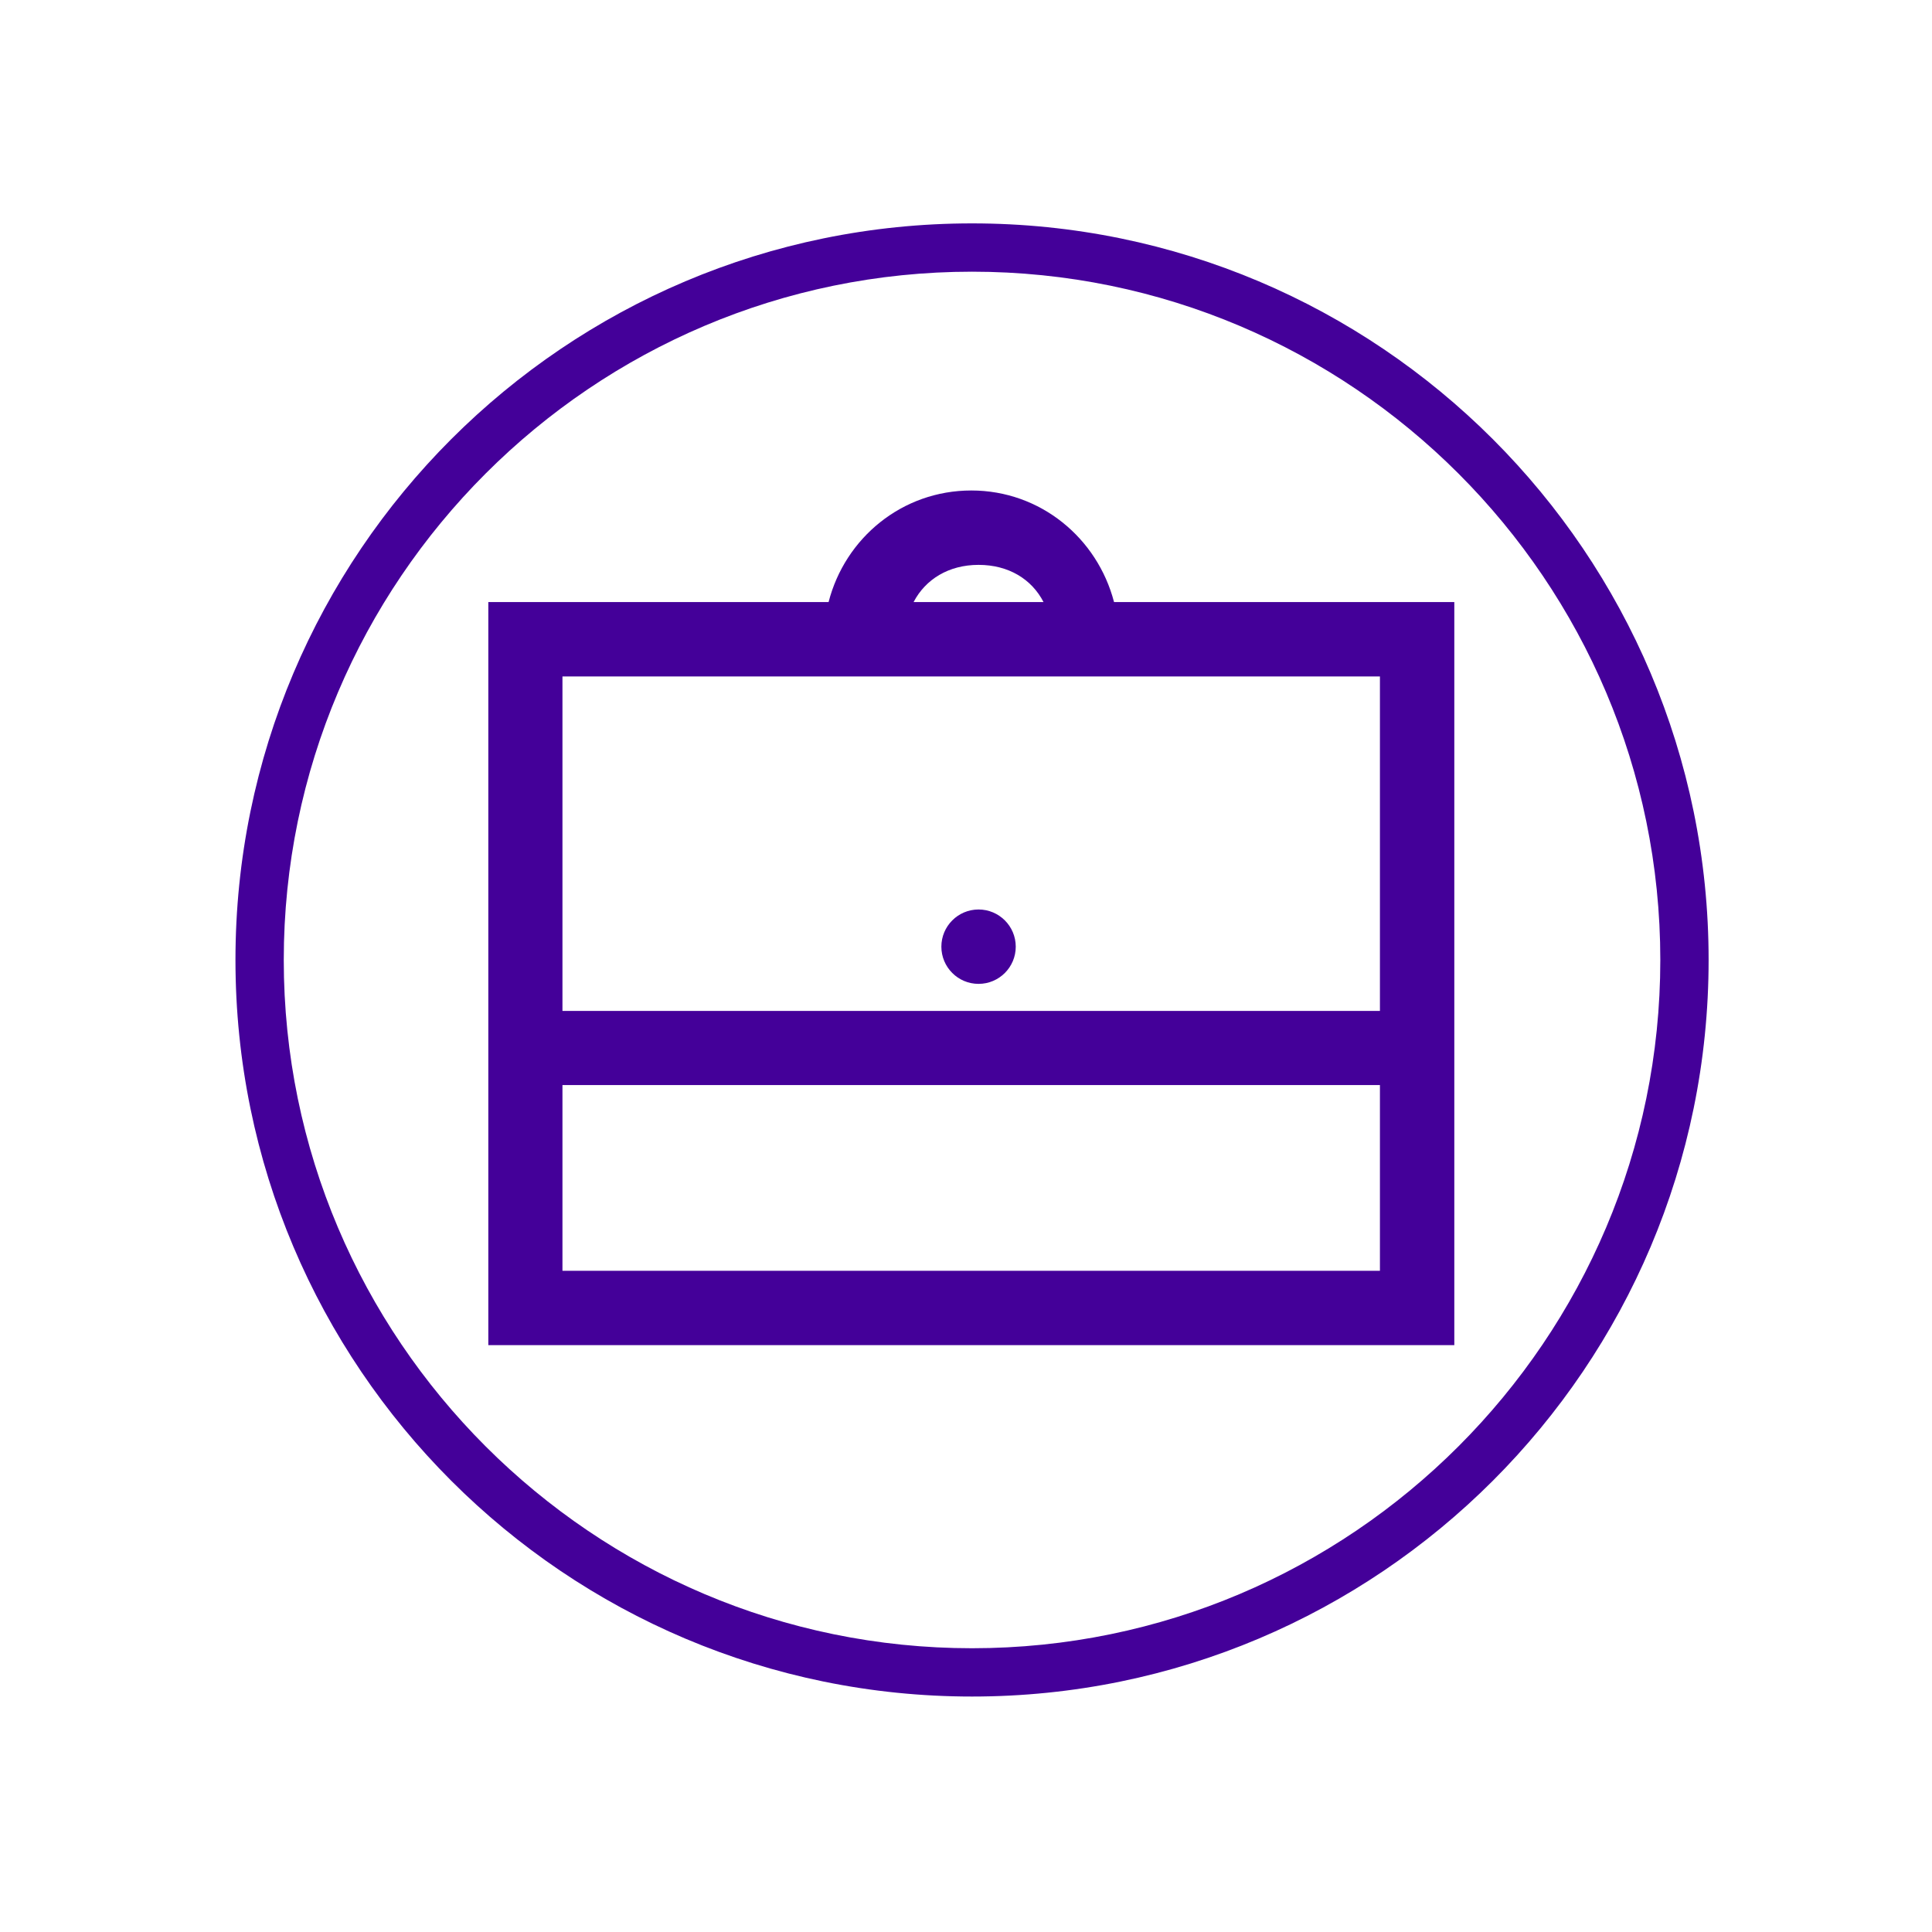 <?xml version="1.0" encoding="UTF-8"?>
<svg xmlns="http://www.w3.org/2000/svg" viewBox="0 0 80 80">
  <defs>
    <style>
      .cls-1 {
        fill: #409;
      }
    </style>
  </defs>
  <g id="Lager_purple_border" data-name="Lager purple border">
    <path class="cls-1" d="m40.25,11.25c15.71,0,28.5,12.79,28.5,28.5s-12.79,28.5-28.5,28.5-28.5-12.79-28.5-28.5,12.79-28.5,28.5-28.5m0-2c-16.84,0-30.5,13.66-30.5,30.5s13.66,30.5,30.5,30.5,30.5-13.66,30.5-30.5-13.66-30.5-30.5-30.5h0Z"></path>
  </g>
  <g id="Lager_23" data-name="Lager 23">
    <path class="cls-1" d="m40.22,20.31c-2.87,0-5.23,1.97-5.91,4.62h-14.09v30.77h40v-30.77h-14.09c-.69-2.65-3.05-4.62-5.91-4.62Zm.3,3.08c1.24,0,2.2.59,2.69,1.54h-5.38c.49-.94,1.45-1.54,2.69-1.54Zm-17.23,4.62h33.85v13.85H23.29v-13.85Zm17.23,9.65c-.85,0-1.54.69-1.54,1.54s.69,1.54,1.54,1.54,1.54-.69,1.54-1.54-.69-1.54-1.54-1.54Zm-17.23,7.27h33.85v7.69H23.29v-7.69Z"></path>
  </g>
</svg>
